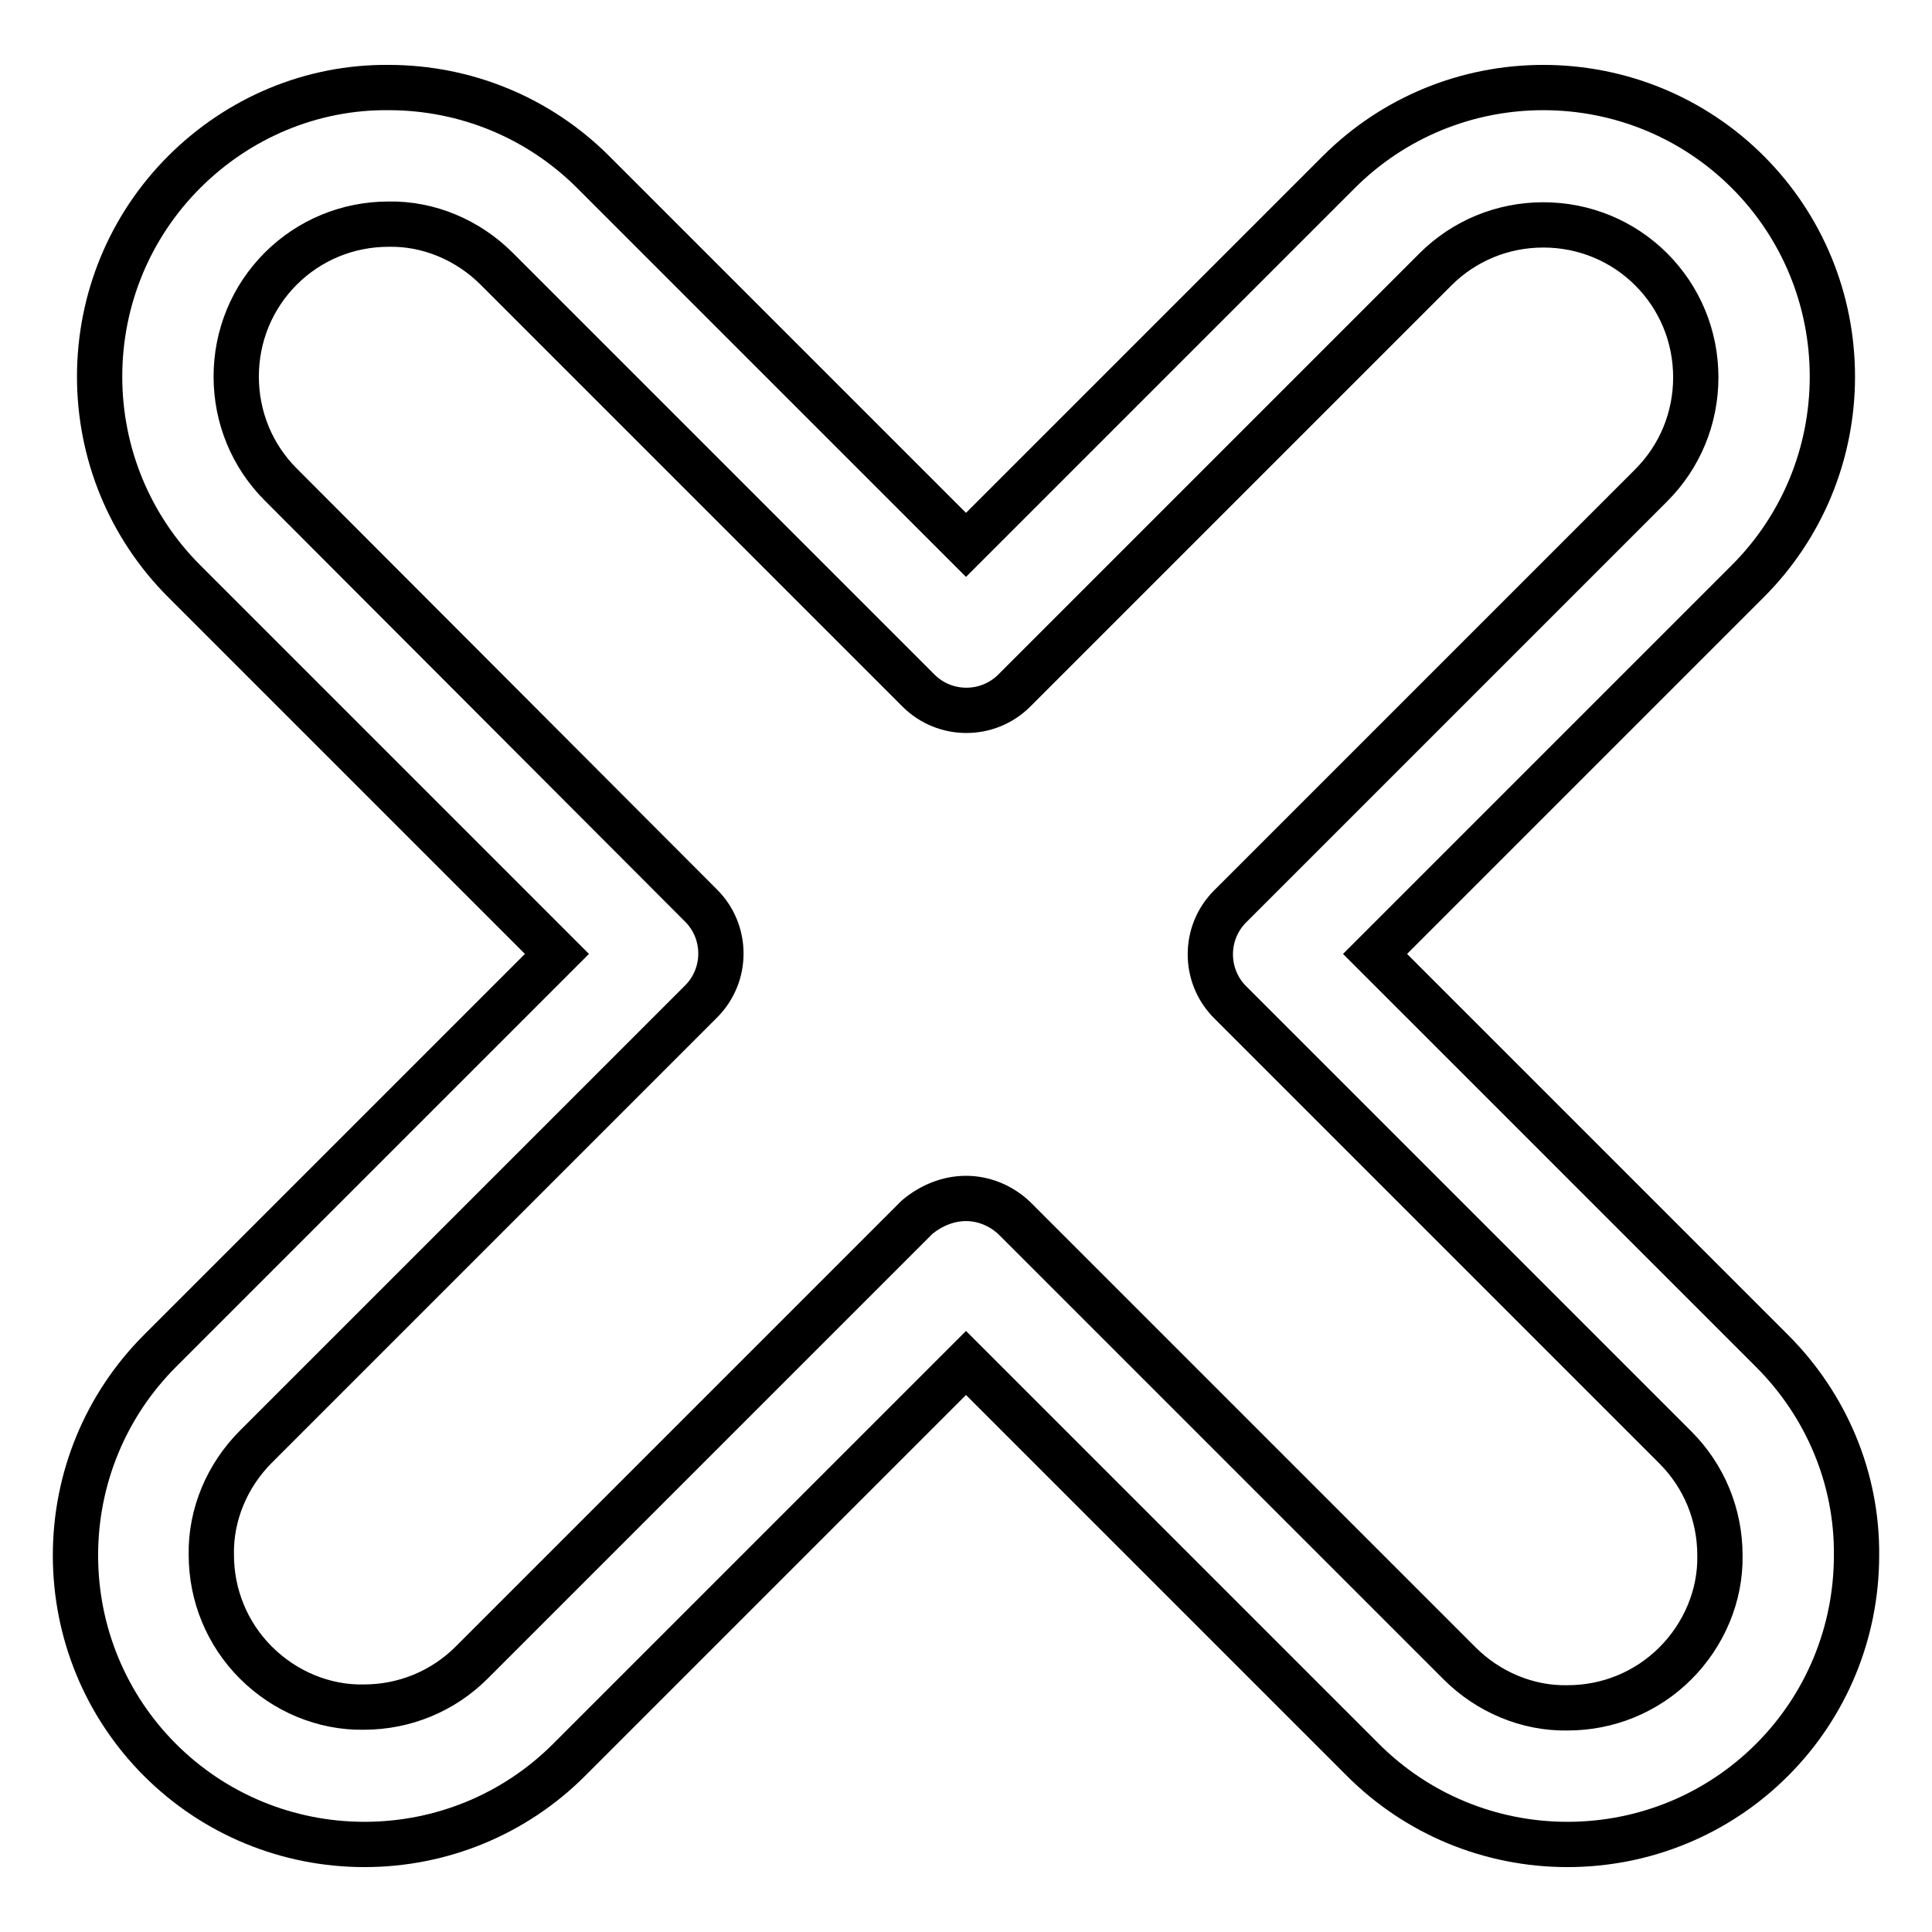 <?xml version="1.0" encoding="utf-8"?>
<!-- Svg Vector Icons : http://www.onlinewebfonts.com/icon -->
<!DOCTYPE svg PUBLIC "-//W3C//DTD SVG 1.1//EN" "http://www.w3.org/Graphics/SVG/1.1/DTD/svg11.dtd">
<svg version="1.1" xmlns="http://www.w3.org/2000/svg" xmlns:xlink="http://www.w3.org/1999/xlink" x="0px" y="0px" viewBox="0 0 256 256" enable-background="new 0 0 256 256" xml:space="preserve">
<g> <path stroke-width="6" fill-opacity="0" stroke="#000000"  d="M207.7,244.4c-10.2,0-19.9-4-27.1-11.2L128,180.6l-52.6,52.6c-7.2,7.2-16.9,11.2-27.1,11.2 c-10.2,0-19.9-4-27.1-11.2C14,226,10,216.3,10,206.1c0-10.2,4-19.9,11.2-27.1l52.6-52.6L24.4,77c-7.2-7.2-11.2-16.9-11.2-27.1 s4-19.9,11.2-27.1c7.2-7.2,16.9-11.3,27.1-11.2c10.2,0,19.9,4,27.1,11.2L128,72.2l49.4-49.4c7.2-7.2,16.9-11.2,27.1-11.2 s19.9,4,27.1,11.2c7.2,7.2,11.2,16.9,11.2,27.1c0,10.2-4,19.9-11.2,27.1l-49.4,49.4l52.6,52.6c7.2,7.2,11.3,16.9,11.2,27.1 c0,10.2-4,19.9-11.2,27.1C227.6,240.4,217.9,244.4,207.7,244.4L207.7,244.4z M128,158.8c2.3,0,4.6,0.9,6.4,2.6l59,59 c3.8,3.8,9,6,14.3,5.9c5.4,0,10.5-2.1,14.3-5.9c3.8-3.8,6-9,5.9-14.3c0-5.4-2.1-10.5-5.9-14.3l-59-59c-3.5-3.5-3.5-9.2,0-12.7 l55.8-55.8c3.8-3.8,5.9-8.9,5.9-14.3s-2.1-10.5-5.9-14.3c-3.8-3.8-8.9-5.9-14.3-5.9c-5.4,0-10.5,2.1-14.3,5.9l-55.8,55.8 c-3.5,3.5-9.2,3.5-12.7,0L65.8,35.6c-3.8-3.8-9-6-14.3-5.9c-5.4,0-10.5,2.1-14.3,5.9c-3.8,3.8-5.9,8.9-5.9,14.3s2.1,10.5,5.9,14.3 L92.9,120c3.5,3.5,3.5,9.2,0,12.7l-59,59c-3.8,3.8-6,9-5.9,14.3c0,5.4,2.1,10.5,5.9,14.3c3.8,3.8,9,6,14.3,5.9 c5.4,0,10.5-2.1,14.3-5.9l59-59C123.4,159.7,125.7,158.8,128,158.8z"/></g>
</svg>